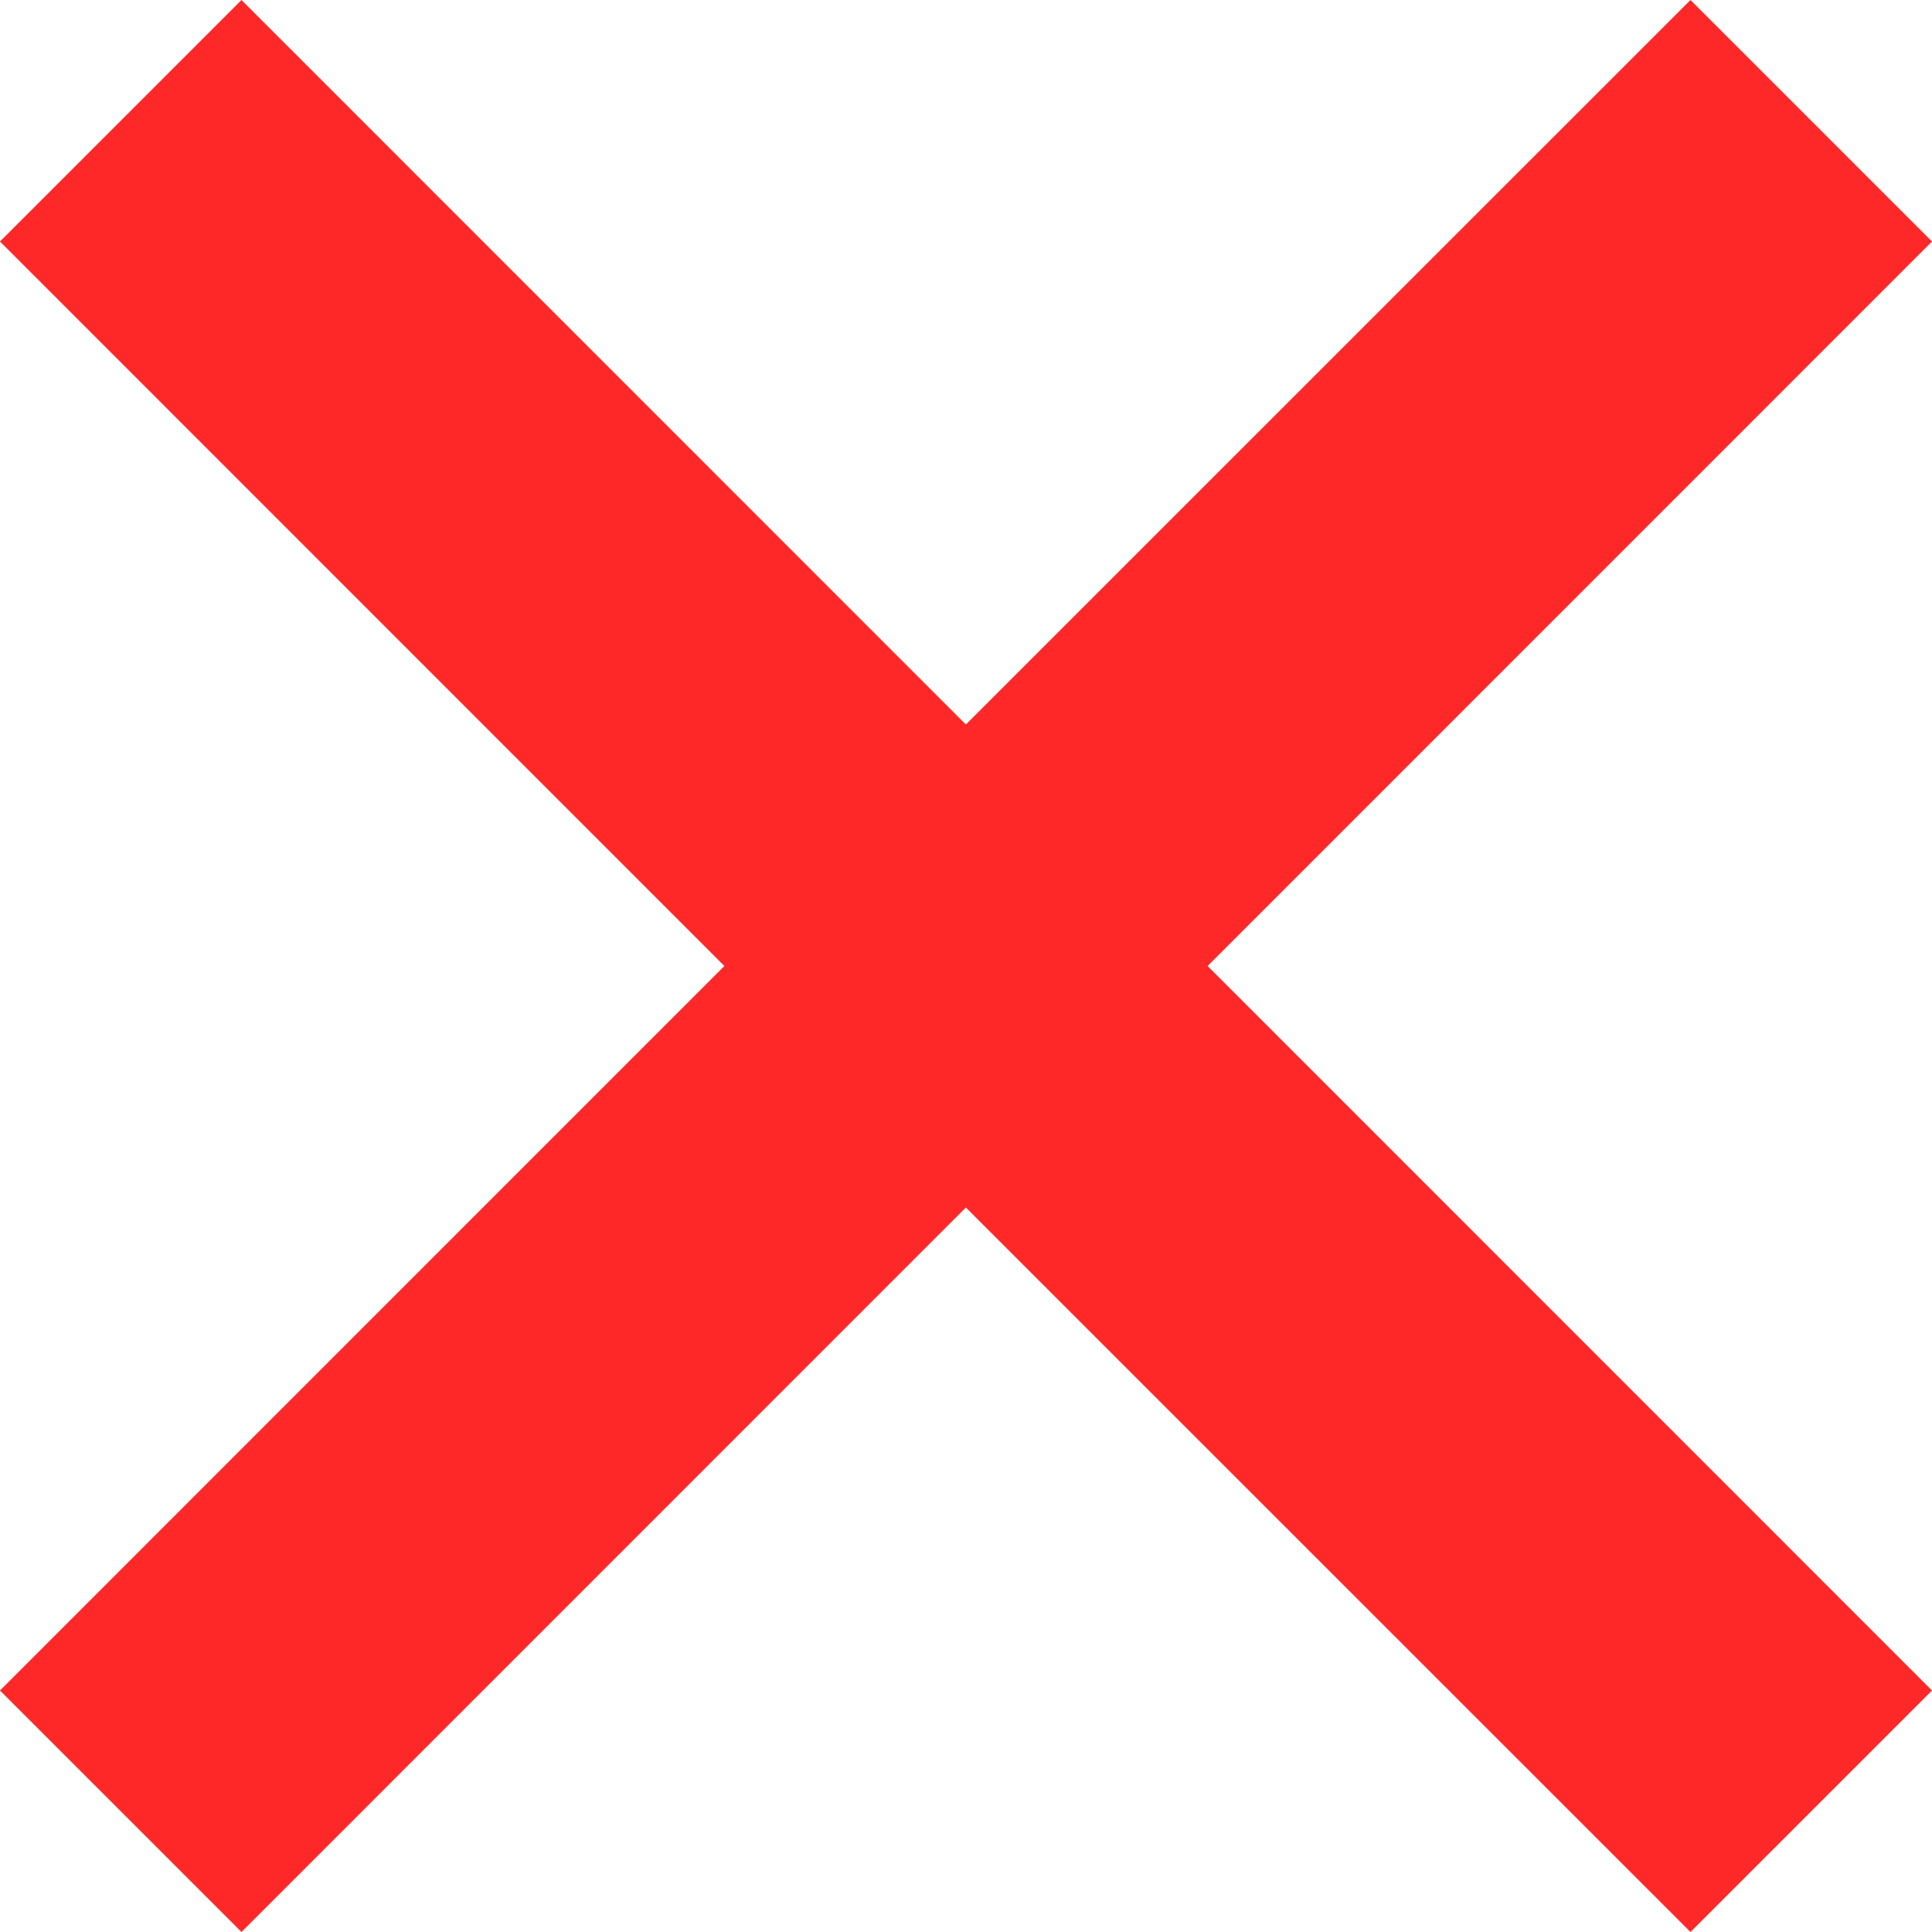 <?xml version="1.0" encoding="UTF-8"?>
<svg width="16px" height="16px" viewBox="0 0 16 16" version="1.1" xmlns="http://www.w3.org/2000/svg" xmlns:xlink="http://www.w3.org/1999/xlink">
    <title>B907EFE4-19CD-440B-BE90-C6849AA815E4</title>
    <g id="Page-1" stroke="none" stroke-width="1" fill="none" fill-rule="evenodd">
        <g id="Efix.lv---Produkts-Nav-pieejams" transform="translate(-1073, -313)" fill="#FF2828" fill-rule="nonzero">
            <g id="Augsejais-info" transform="translate(654, 235)">
                <g id="Pieejamiba" transform="translate(419, 75)">
                    <g id="ic_navailable" transform="translate(0, 3)">
                        <polygon id="Path" points="14 0 7.999 6 2 0 0 2 5.999 8 0 14 2 16 7.999 10 14 16 16 14 10.001 8 16 2"></polygon>
                    </g>
                </g>
            </g>
        </g>
    </g>
</svg>
